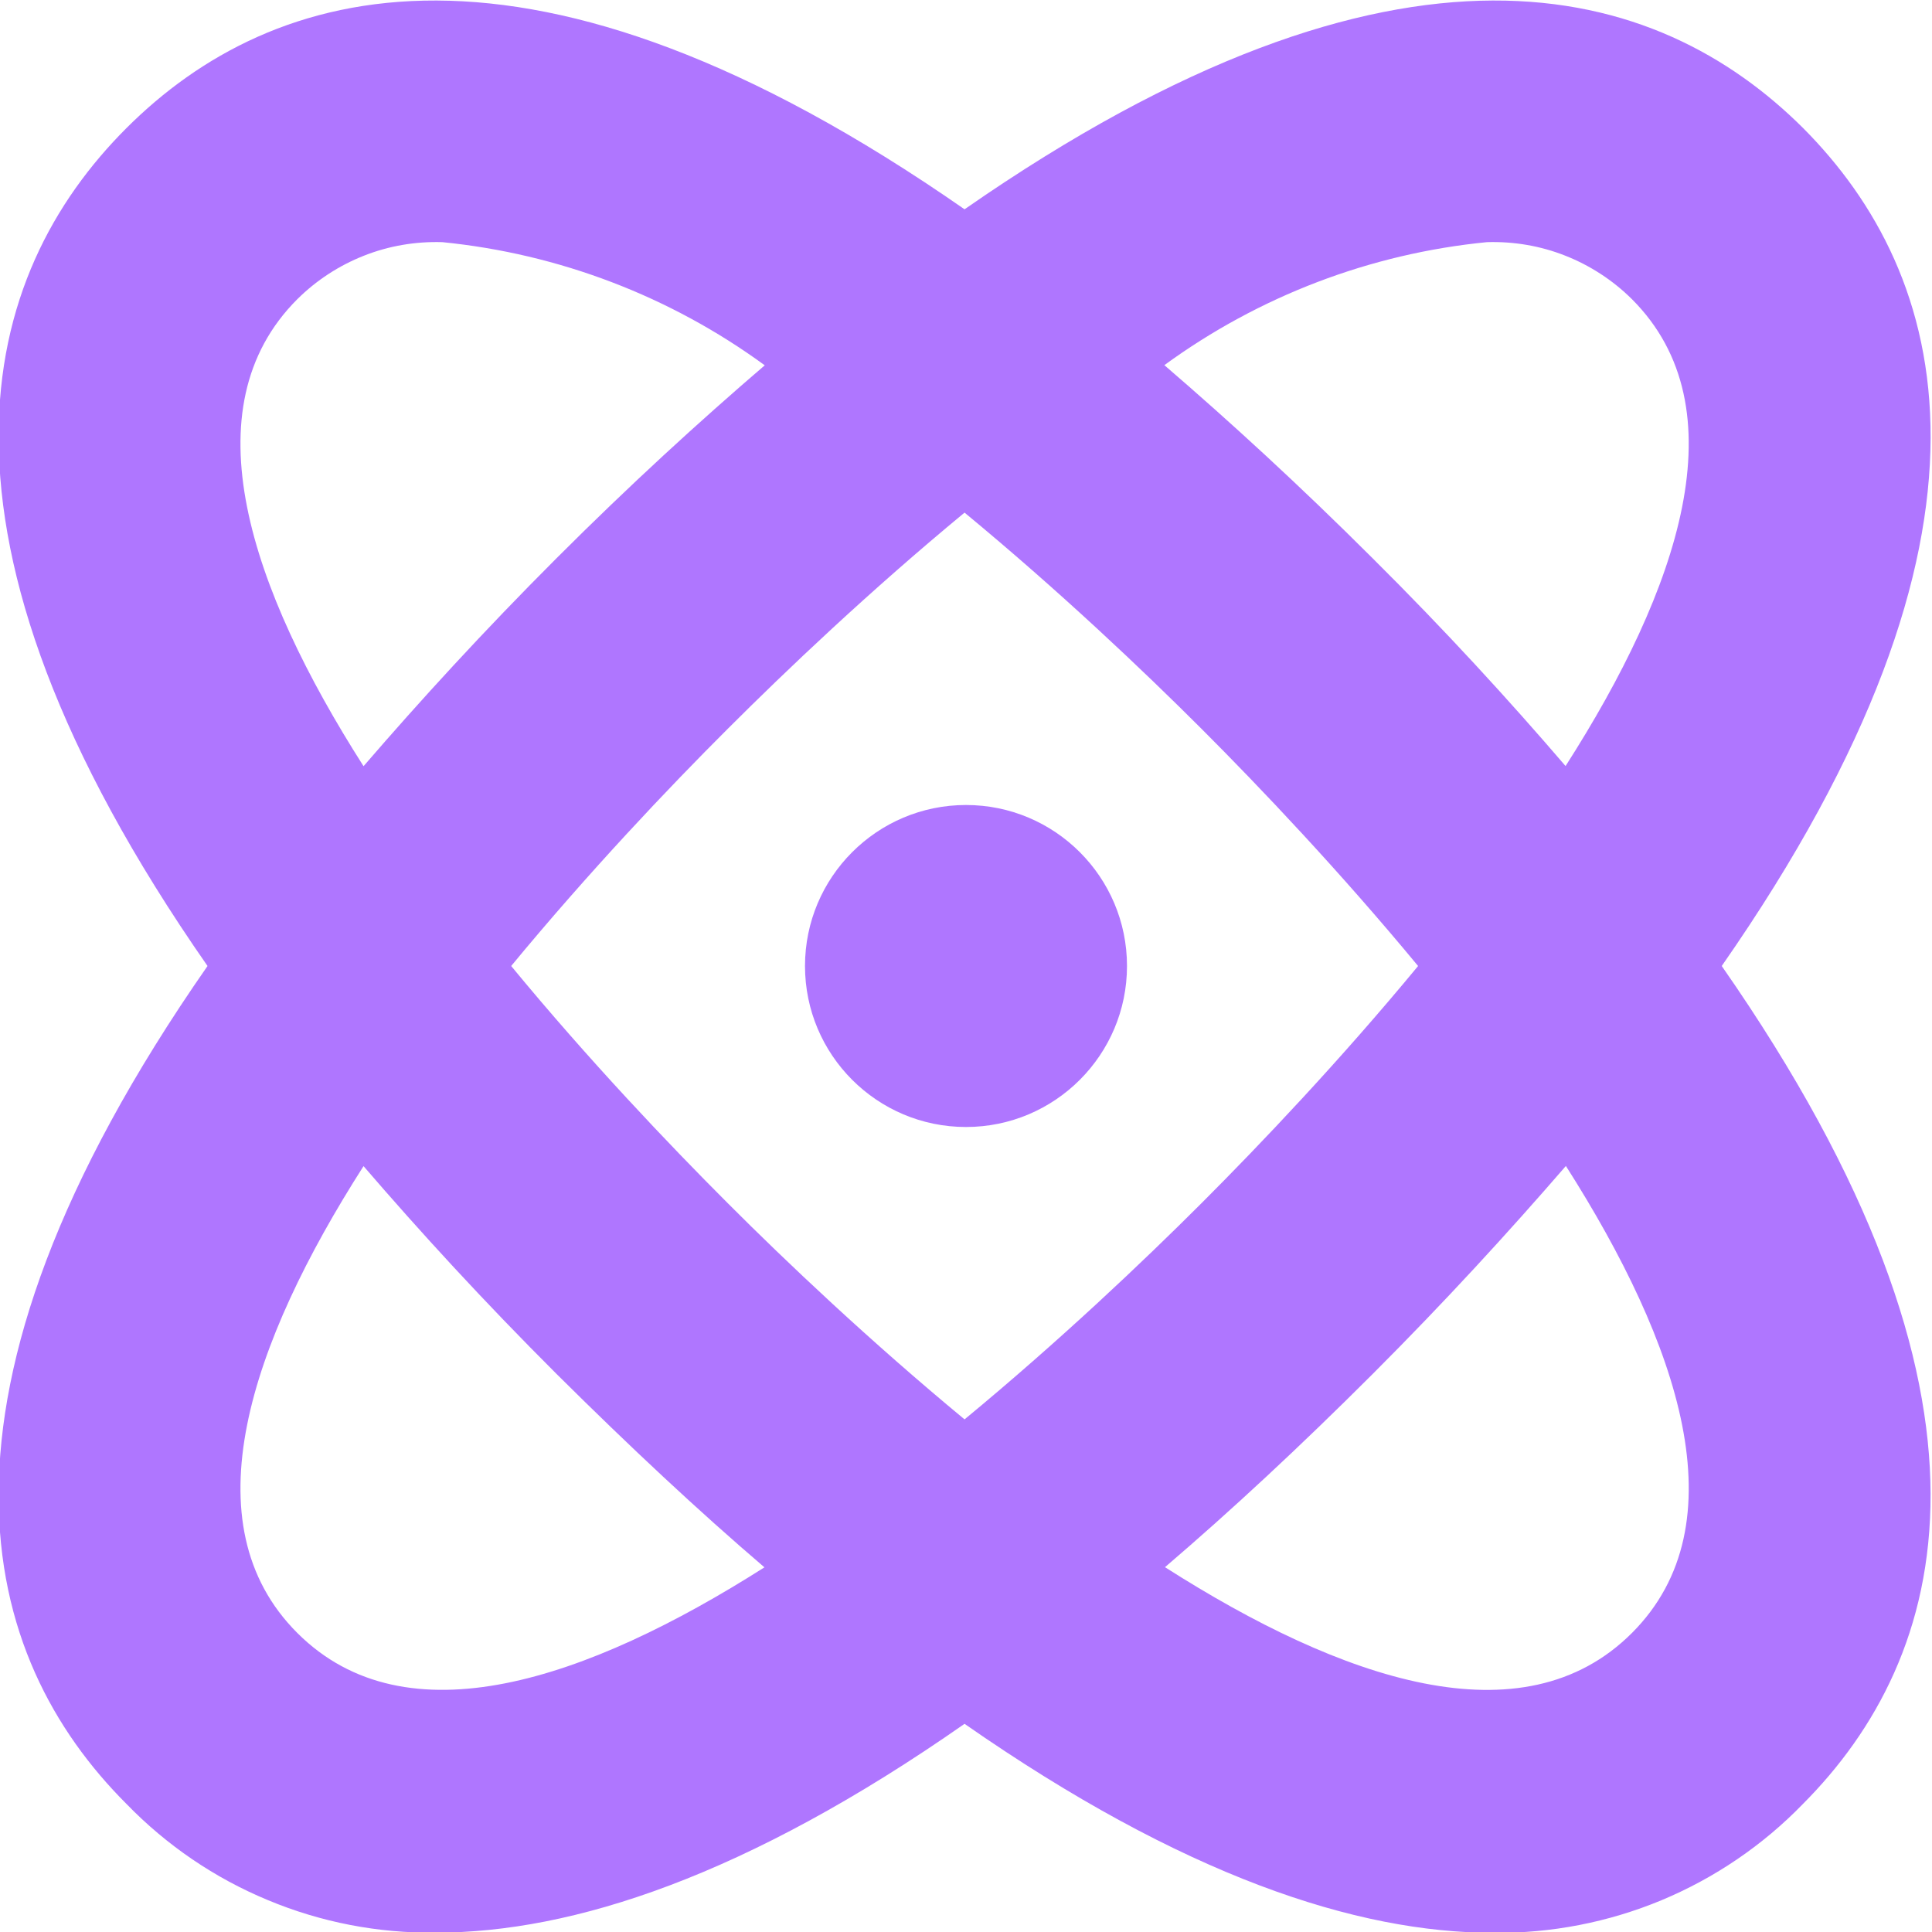 <svg width="12" height="12" viewBox="0 0 12 12" fill="none" xmlns="http://www.w3.org/2000/svg">
<g clip-path="url(#clip0_1_122)">
<path d="M11.2 0.796C10.294 -0.107 8.7 -0.583 5.991 1.3C3.285 -0.583 1.689 -0.107 0.785 0.796C-0.119 1.7 -0.595 3.295 1.289 6C-0.595 8.705 -0.119 10.3 0.785 11.204C1.034 11.461 1.333 11.665 1.664 11.802C1.994 11.94 2.349 12.008 2.707 12.004C3.557 12.004 4.635 11.654 5.991 10.707C7.348 11.652 8.425 12.005 9.276 12.005C9.634 12.009 9.989 11.94 10.319 11.803C10.65 11.665 10.949 11.462 11.198 11.205C12.1 10.3 12.579 8.705 10.694 6C12.579 3.295 12.1 1.7 11.2 0.796ZM9.236 1.504C9.402 1.499 9.568 1.527 9.722 1.588C9.877 1.649 10.018 1.741 10.136 1.858C10.813 2.535 10.428 3.658 9.724 4.758C9.371 4.347 8.981 3.92 8.524 3.466C8.068 3.011 7.642 2.621 7.232 2.268C7.82 1.839 8.512 1.575 9.236 1.504ZM8.808 6C8.324 6.586 7.829 7.107 7.464 7.472C7.099 7.837 6.577 8.332 5.991 8.816C5.406 8.332 4.884 7.838 4.519 7.472C4.154 7.107 3.658 6.586 3.175 6C3.658 5.415 4.153 4.893 4.519 4.528C4.884 4.163 5.405 3.668 5.991 3.184C6.577 3.668 7.099 4.163 7.464 4.528C7.83 4.894 8.324 5.415 8.808 6ZM1.847 1.858C1.965 1.741 2.106 1.649 2.261 1.588C2.415 1.527 2.581 1.499 2.747 1.504C3.471 1.576 4.163 1.84 4.75 2.269C4.339 2.622 3.912 3.012 3.457 3.467C3.003 3.921 2.611 4.35 2.258 4.759C1.555 3.657 1.169 2.535 1.847 1.858ZM1.847 10.143C1.169 9.466 1.555 8.343 2.258 7.243C2.611 7.653 3.002 8.08 3.458 8.535C3.915 8.989 4.339 9.385 4.748 9.735C3.645 10.436 2.524 10.819 1.847 10.143ZM10.136 10.143C9.458 10.82 8.336 10.436 7.236 9.734C7.645 9.384 8.074 8.986 8.526 8.534C8.979 8.081 9.371 7.652 9.726 7.242C10.428 8.344 10.813 9.466 10.136 10.143Z" fill="#AF76FF"/>
<path d="M6 7C6.552 7 7 6.552 7 6C7 5.448 6.552 5 6 5C5.448 5 5 5.448 5 6C5 6.552 5.448 7 6 7Z" fill="#AF76FF"/>
</g>
<defs>
<clipPath id="clip0_1_122">
<rect width="12" height="12" fill="white"/>
</clipPath>
</defs>
</svg>
